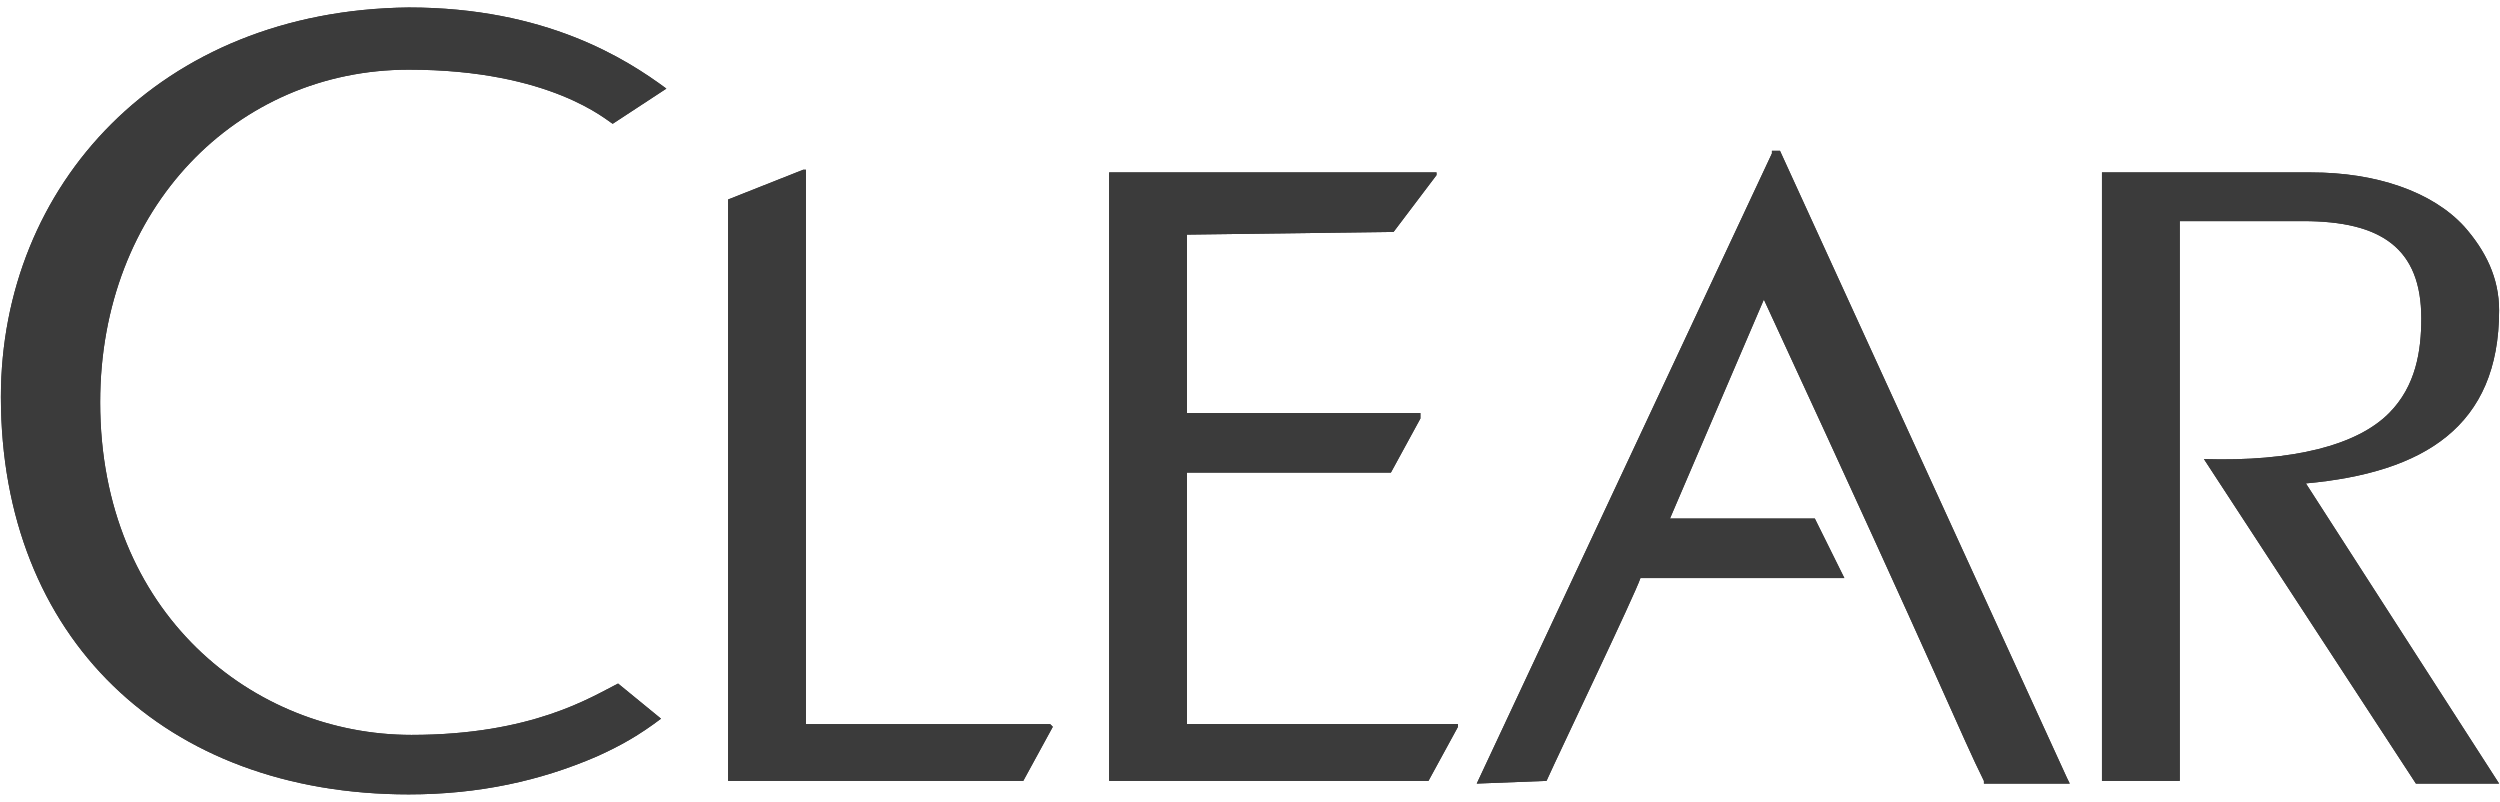 <svg width="106" height="34" viewBox="0 0 106 34" fill="none" xmlns="http://www.w3.org/2000/svg">
<g clip-path="url(#clip0_1898_5433)">
<path d="M60.567 33.109H47.027V7.311H60.908V7.425L59.087 9.833L50.327 9.948V17.515H60.225V17.744L58.974 20.038H50.327V30.701H61.818V30.816L60.567 33.109Z" fill="#3B3B3B"/>
<path d="M102.435 33.224L93.447 19.465C97.201 19.579 99.932 18.891 101.297 17.515C102.435 16.369 102.663 14.878 102.663 13.503C102.663 10.521 100.956 9.375 97.656 9.375H92.422V33.109H89.123V7.311H97.998C100.728 7.311 103.117 8.113 104.483 9.604C105.393 10.636 105.962 11.783 105.962 13.159C105.962 18.088 102.776 20.038 97.77 20.497L105.962 33.224H102.435V33.224Z" fill="#3B3B3B"/>
<path d="M26.206 28.982C25.069 29.555 22.566 31.16 17.446 31.16C10.733 31.16 4.248 26 4.248 17.057C4.248 8.802 10.05 2.954 17.332 2.954C23.362 2.954 25.751 5.132 25.979 5.248L28.254 3.757C26.548 2.495 23.134 0.317 17.332 0.317C6.751 0.431 0.038 7.885 0.038 16.828C0.038 27.032 6.978 33.682 17.332 33.682C20.29 33.682 22.907 33.109 25.296 32.077C26.32 31.619 27.116 31.16 28.027 30.472L26.206 28.982Z" fill="#3B3B3B"/>
<path d="M34.058 7.196H34.172V30.702H44.525L44.639 30.816L43.387 33.109H30.872V8.458L34.058 7.196Z" fill="#3B3B3B"/>
<path d="M62.614 33.224L75.129 6.508V6.394H75.471L87.644 32.994L87.758 33.224H84.118V33.109C83.094 31.045 82.639 29.669 74.788 12.7L70.806 21.987H76.949L78.087 24.281L78.201 24.51H69.555C69.327 25.198 66.141 31.848 65.572 33.109L62.614 33.224Z" fill="#3B3B3B"/>
<path d="M60.567 33.109H47.027V7.311H60.908V7.425L59.087 9.833L50.327 9.948V17.515H60.225V17.744L58.974 20.038H50.327V30.701H61.818V30.816L60.567 33.109Z" fill="#3B3B3B"/>
<path d="M102.435 33.224L93.447 19.465C97.201 19.579 99.932 18.891 101.297 17.515C102.435 16.369 102.663 14.878 102.663 13.503C102.663 10.521 100.956 9.375 97.656 9.375H92.422V33.109H89.123V7.311H97.998C100.728 7.311 103.117 8.113 104.483 9.604C105.393 10.636 105.962 11.783 105.962 13.159C105.962 18.088 102.776 20.038 97.77 20.497L105.962 33.224H102.435V33.224Z" fill="#3B3B3B"/>
<path d="M26.206 28.982C25.069 29.555 22.566 31.16 17.446 31.16C10.733 31.16 4.248 26 4.248 17.057C4.248 8.802 10.05 2.954 17.332 2.954C23.362 2.954 25.751 5.132 25.979 5.248L28.254 3.757C26.548 2.495 23.134 0.317 17.332 0.317C6.751 0.431 0.038 7.885 0.038 16.828C0.038 27.032 6.978 33.682 17.332 33.682C20.29 33.682 22.907 33.109 25.296 32.077C26.32 31.619 27.116 31.16 28.027 30.472L26.206 28.982Z" fill="#3B3B3B"/>
<path d="M34.058 7.196H34.172V30.702H44.525L44.639 30.816L43.387 33.109H30.872V8.458L34.058 7.196Z" fill="#3B3B3B"/>
<path d="M62.614 33.224L75.129 6.508V6.394H75.471L87.644 32.994L87.758 33.224H84.118V33.109C83.094 31.045 82.639 29.669 74.788 12.7L70.806 21.987H76.949L78.087 24.281L78.201 24.51H69.555C69.327 25.198 66.141 31.848 65.572 33.109L62.614 33.224Z" fill="#3B3B3B"/>
</g>
<defs>
<clipPath id="clip0_1898_5433">
<rect width="106" height="33.431" fill="white" transform="translate(0 0.285)"/>
</clipPath>
</defs>
</svg>
